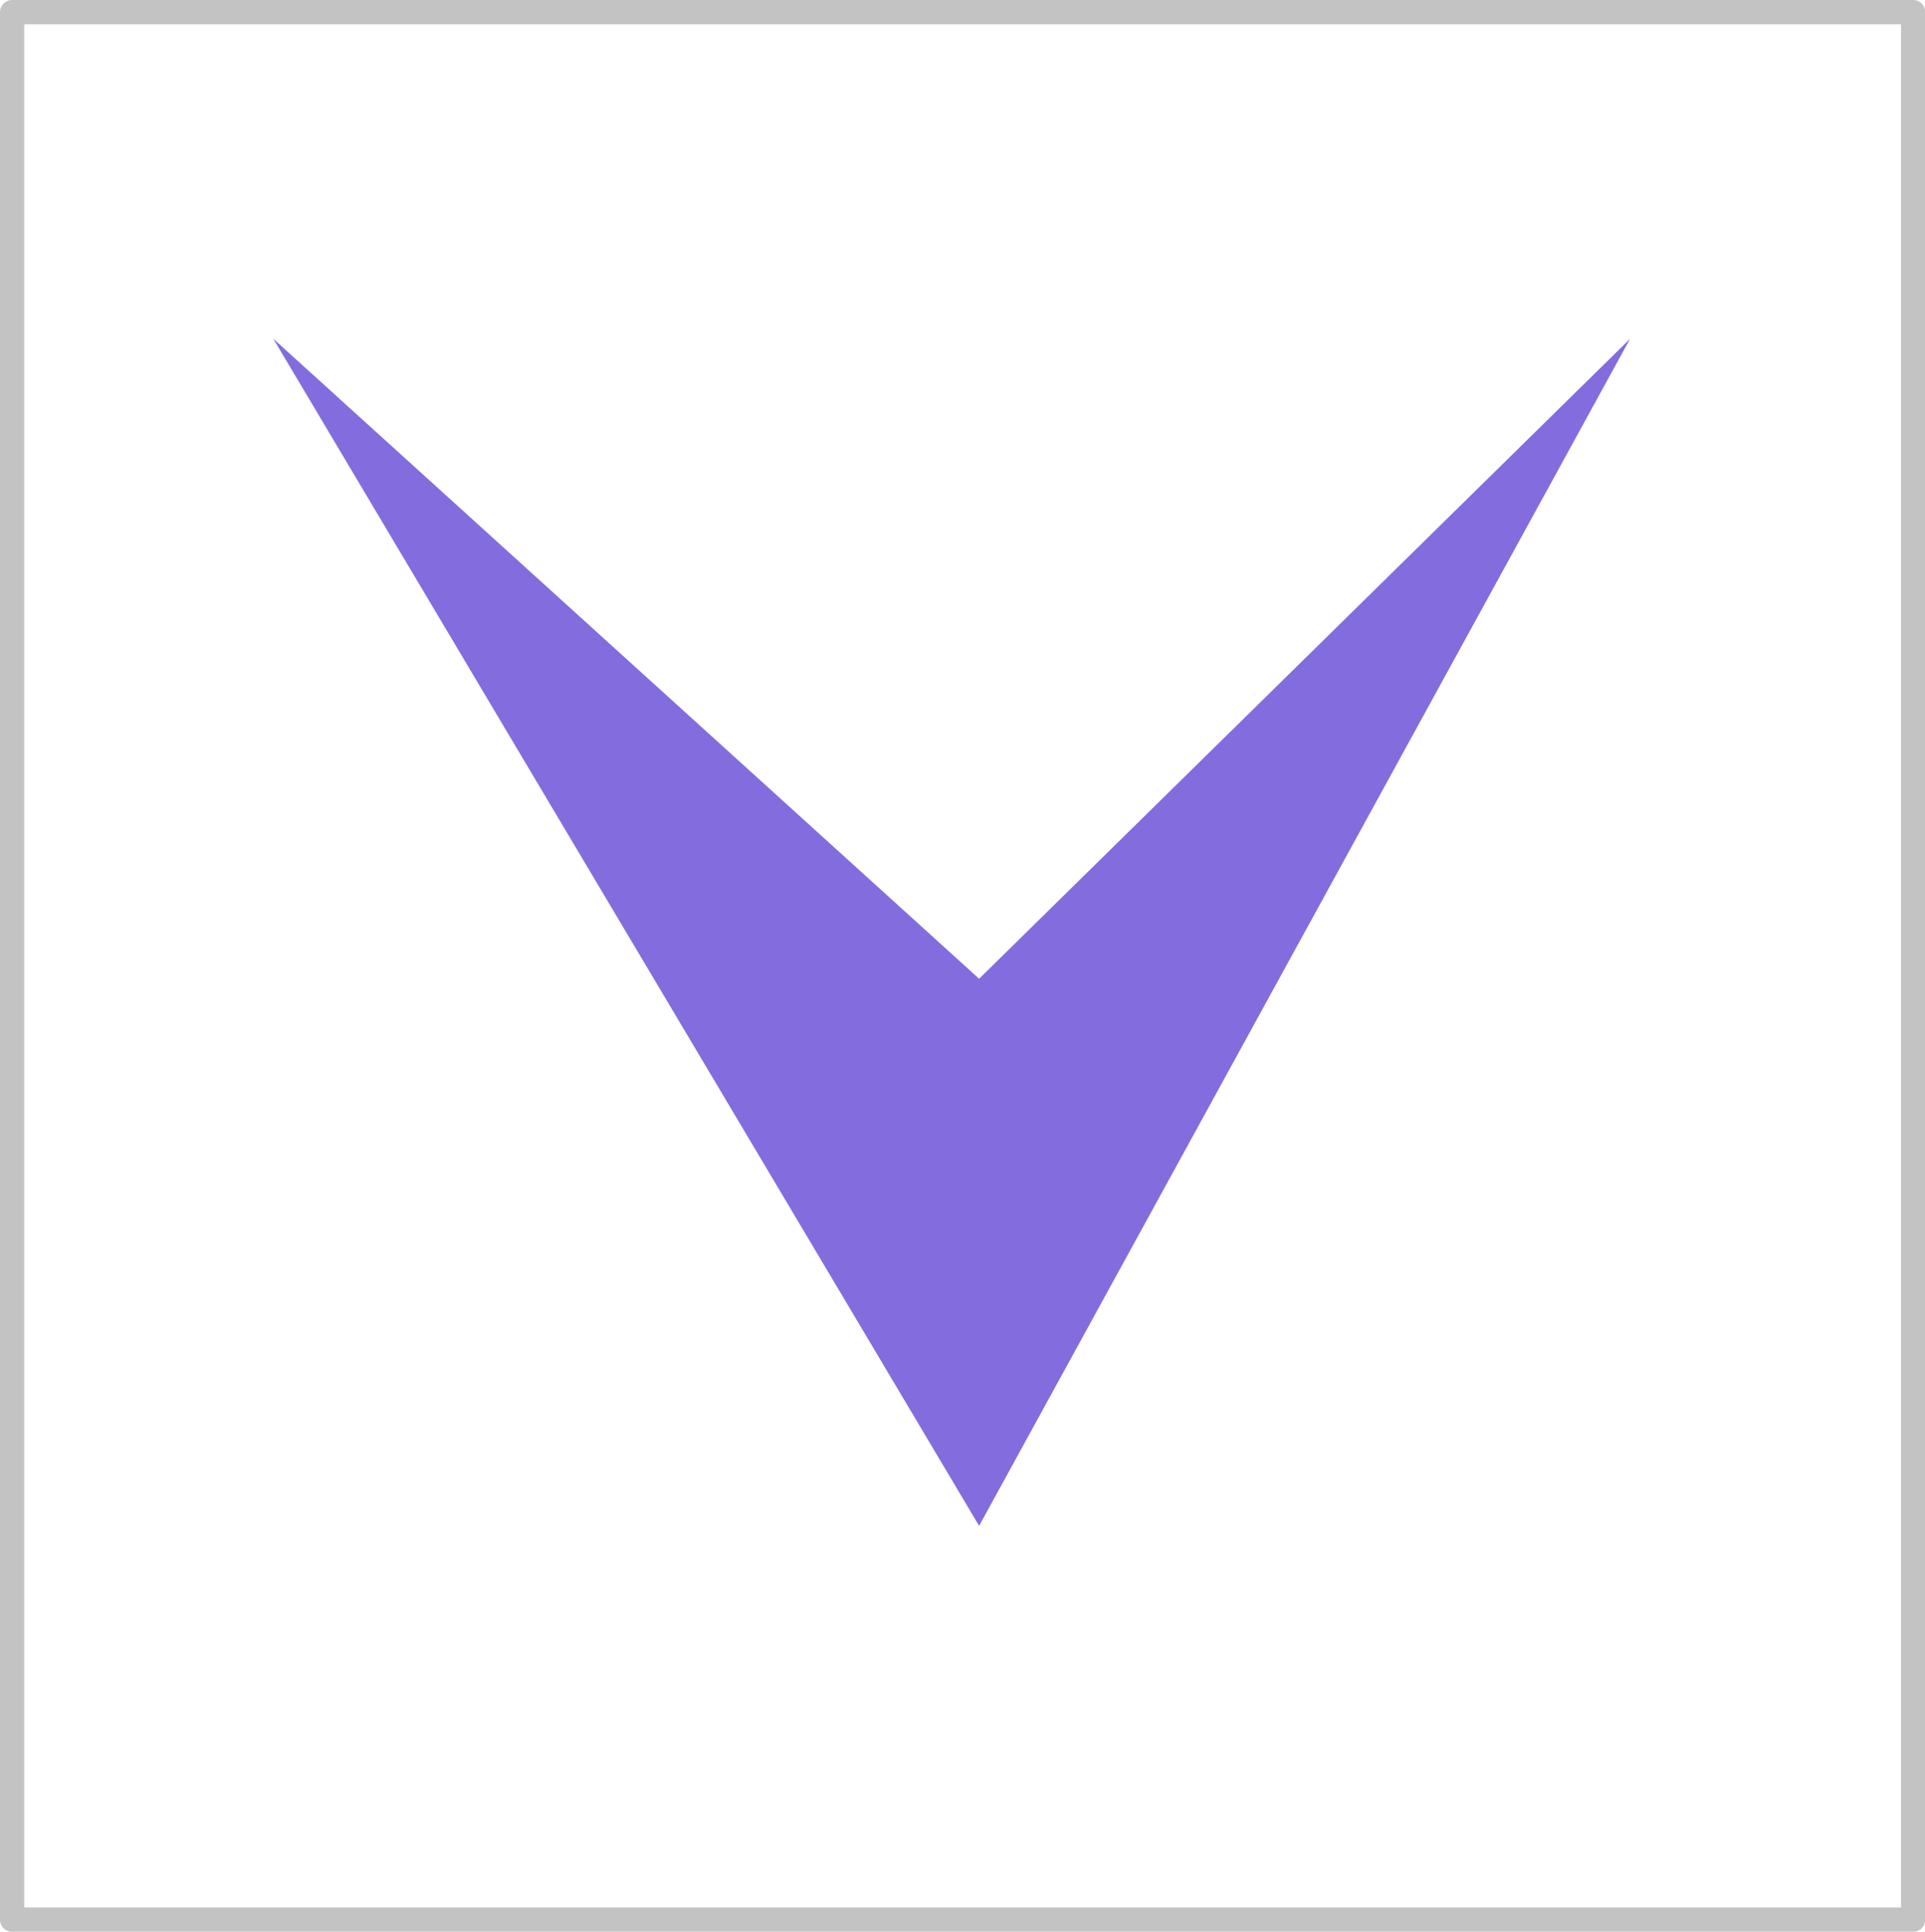 <svg xmlns="http://www.w3.org/2000/svg" width="23.797" height="23.879" viewBox="0 0 23.797 23.879">
  <g id="그룹_49089" data-name="그룹 49089" transform="translate(-765.85 -3719.658)">
    <path id="패스_33653" data-name="패스 33653" d="M17926.834,3280h-20.766v23.58h23.5V3280h-5.736" transform="translate(-17140.068 439.808)" fill="none" stroke="#c3c3c3" stroke-linecap="round" stroke-linejoin="round" stroke-width="0.3"/>
    <path id="패스_33654" data-name="패스 33654" d="M17910.354,3272.152l8.725,14.674,8.047-14.674-8.047,7.911Z" transform="translate(-17141.125 451.694)" fill="#836cde"/>
  </g>
</svg>
